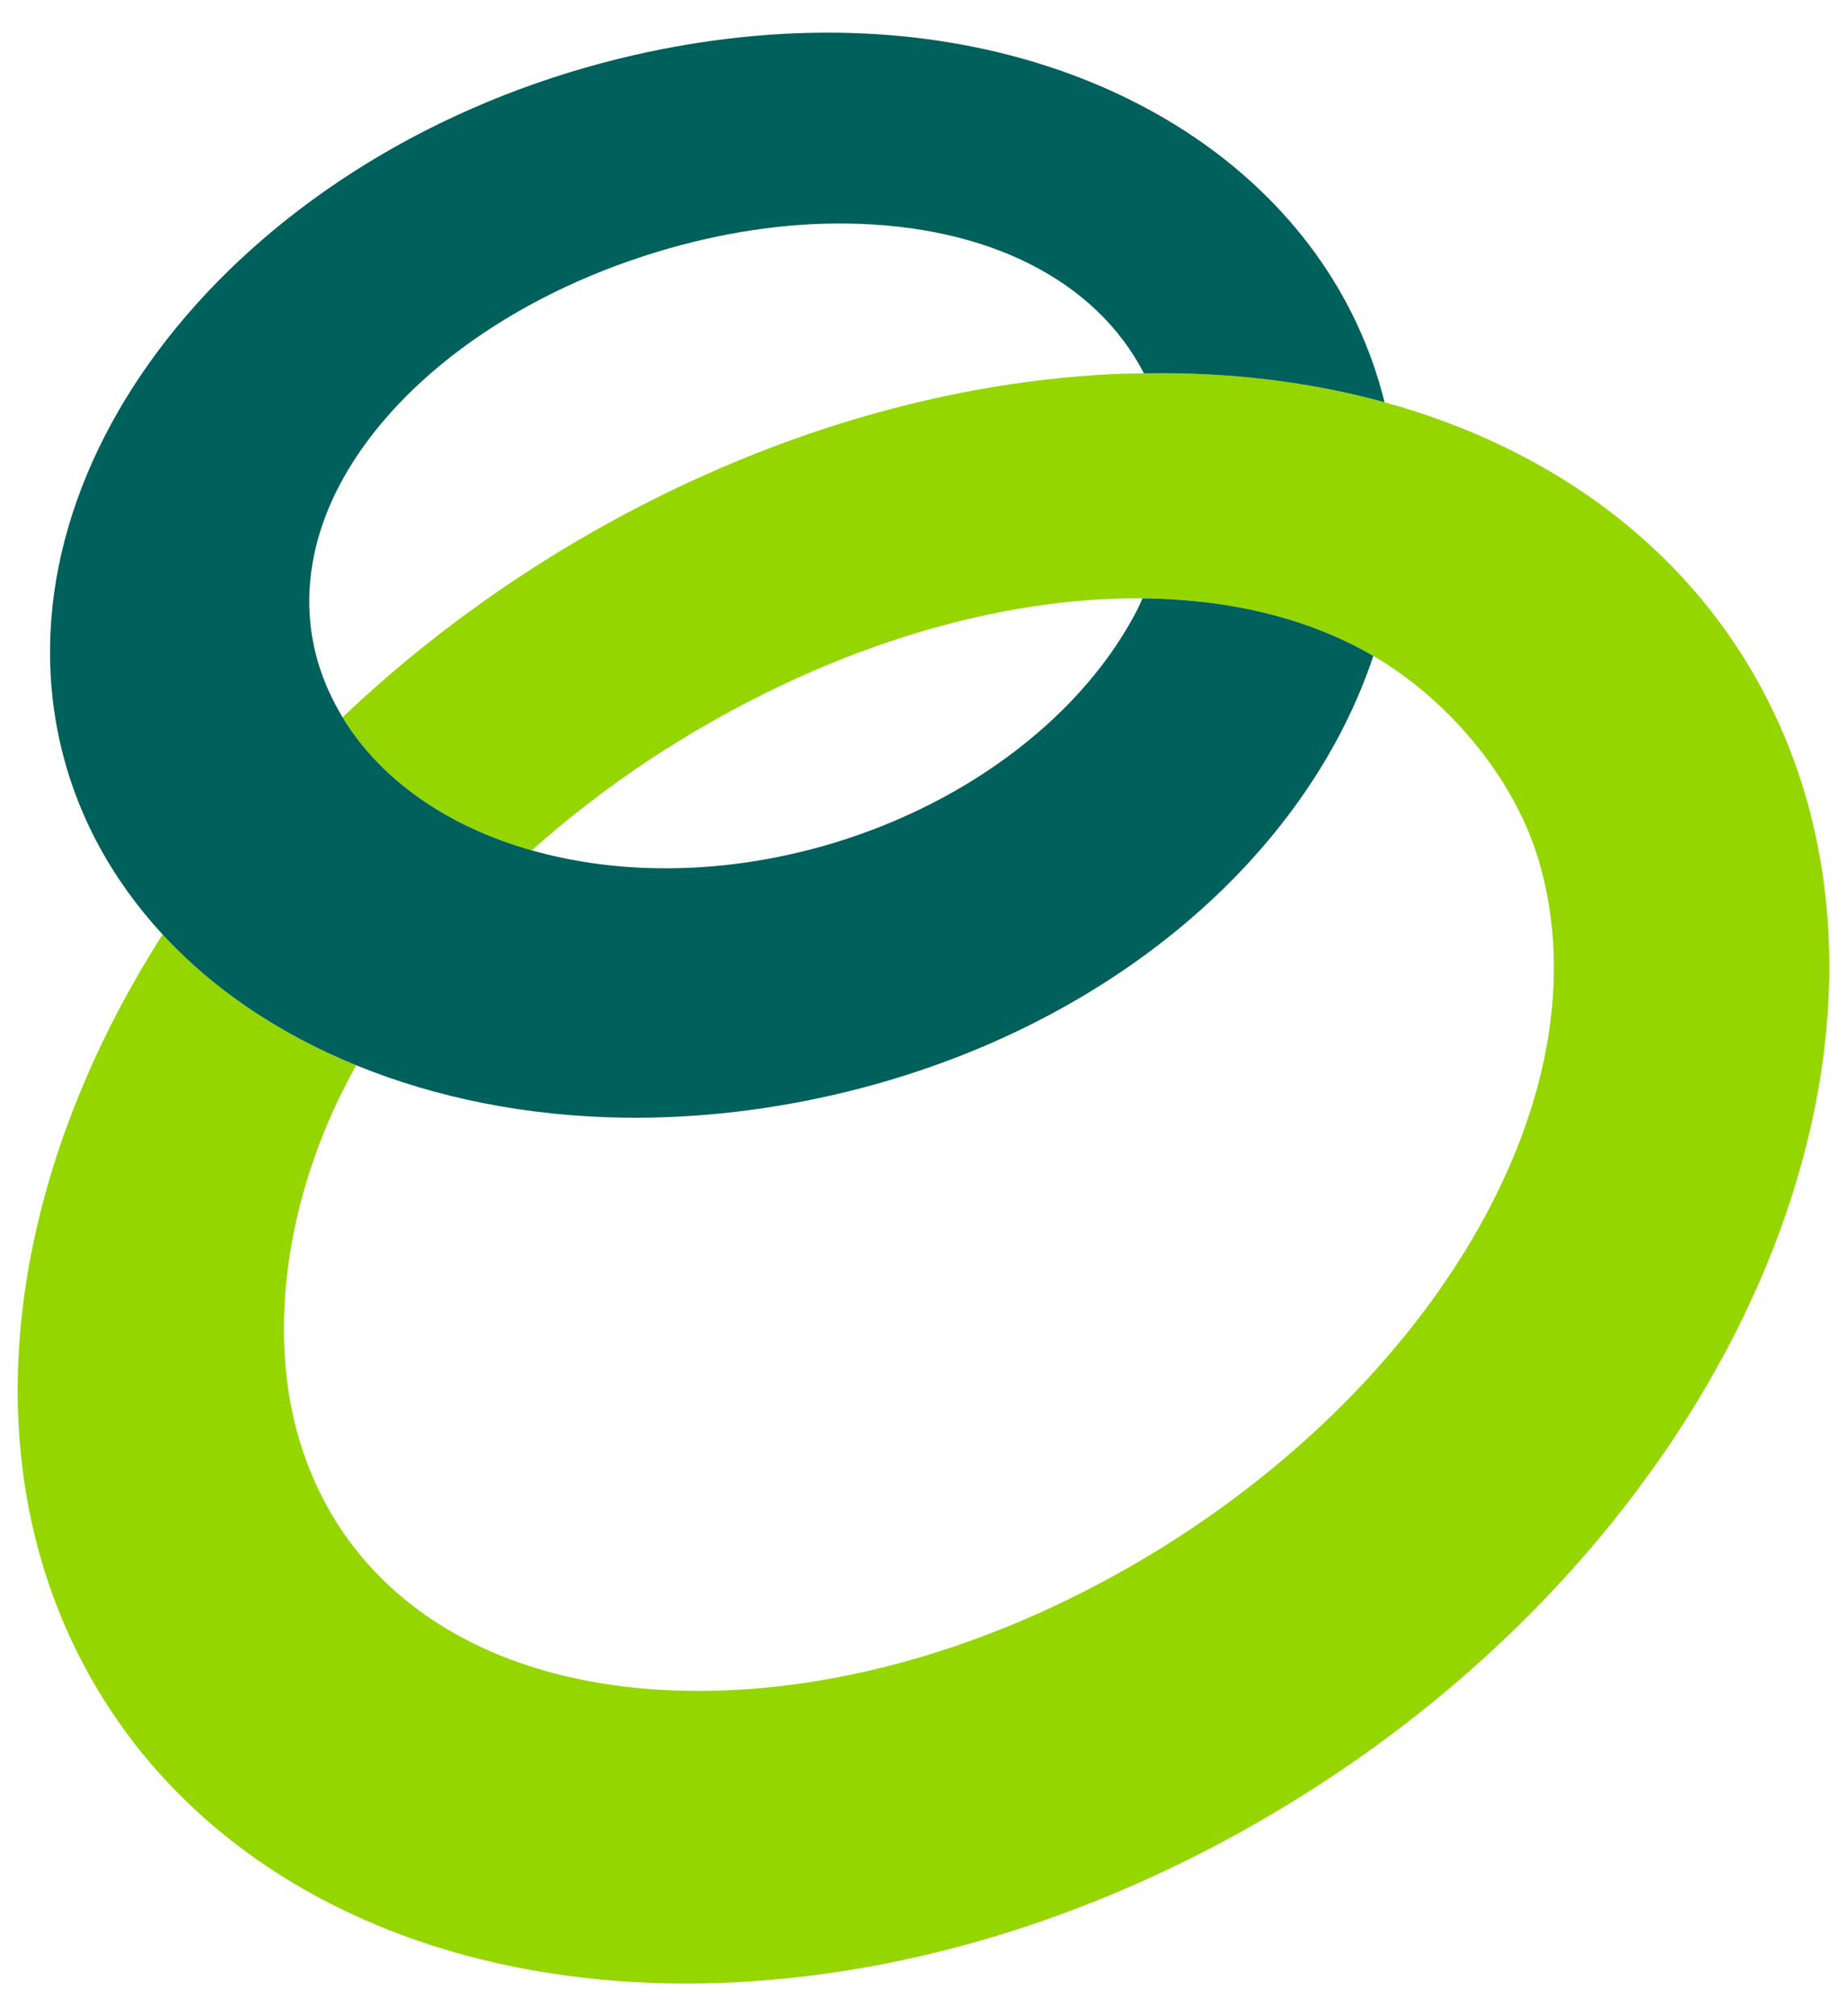 <?xml version="1.0" encoding="utf-8"?>
<!-- Generator: Adobe Illustrator 24.0.1, SVG Export Plug-In . SVG Version: 6.00 Build 0)  -->
<!DOCTYPE svg PUBLIC "-//W3C//DTD SVG 1.1//EN" "http://www.w3.org/Graphics/SVG/1.1/DTD/svg11.dtd">
<svg version="1.1" id="Ebene_1" xmlns:x="http://ns.adobe.com/Extensibility/1.0/" xmlns:i="http://ns.adobe.com/AdobeIllustrator/10.0/" xmlns:graph="http://ns.adobe.com/Graphs/1.0/"
	 xmlns="http://www.w3.org/2000/svg" xmlns:xlink="http://www.w3.org/1999/xlink" x="0px" y="0px" viewBox="0 0 62.362 68.031"
	 style="enable-background:new 0 0 62.362 68.031;" xml:space="preserve">
<style type="text/css">
	.st0{fill:#95D600;}
	.st1{fill:#00605B;}
</style>
<g>
	<g>
		<path class="st0" d="M59.435,23.148c-2.568-4.718-7.063-8.029-12.686-9.575c-2.509-0.69-5.241-1.025-8.128-0.974
			c-0.341,0.006-0.677,0.004-1.023,0.022c-6.082,0.295-12.351,2.244-18.13,5.64c-2.936,1.728-5.582,3.739-7.901,5.941
			c1.275,2.111,3.535,3.687,6.388,4.491c2.424-2.164,5.289-4.086,8.499-5.6c3.633-1.714,7.394-2.709,10.876-2.879
			c0.421-0.021,0.836-0.026,1.244-0.022c3.022,0.025,5.666,0.7,7.796,1.941c2.45,1.427,4.692,4.003,5.551,6.798
			c2.668,8.68-4.719,19.79-16.27,25.237c-3.601,1.698-7.38,2.689-10.93,2.859c-7.419,0.361-12.87-2.763-14.587-8.351
			c-1.177-3.829-0.419-8.613,1.893-12.733c-2.598-1.057-4.823-2.558-6.536-4.413c-5.243,8.209-6.549,17.52-2.565,24.832
			c3.847,7.068,12.01,11.003,21.833,10.527c6.083-0.295,12.351-2.245,18.127-5.642C58.466,52.094,65.89,35.002,59.435,23.148"/>
		<path class="st1" d="M46.747,13.572C44.938,6.225,37.582,1.228,28.298,1.104c-2.414-0.031-4.895,0.262-7.374,0.87
			C8.38,5.056-0.105,15.38,2.013,24.988c0.546,2.475,1.759,4.684,3.478,6.544c1.713,1.855,3.938,3.354,6.536,4.412
			c2.676,1.093,5.74,1.723,9.057,1.769c2.487,0.031,5.021-0.265,7.531-0.881c8.884-2.181,15.514-7.976,17.754-14.699
			c-2.128-1.24-4.773-1.917-7.794-1.941c-0.056,0.117-0.101,0.235-0.161,0.352c-1.811,3.543-5.638,6.492-10.237,7.891
			c-1.974,0.598-3.975,0.888-5.948,0.862c-1.525-0.02-2.959-0.233-4.273-0.603c-2.854-0.807-5.115-2.382-6.391-4.493
			c-0.328-0.547-0.601-1.125-0.793-1.74c-0.6-1.924-0.378-3.99,0.633-5.978c1.783-3.489,5.81-6.474,10.773-7.981
			c2.186-0.664,4.35-0.987,6.43-0.959c4.766,0.062,8.397,1.925,10.015,5.054C41.509,12.548,44.24,12.884,46.747,13.572"/>
	</g>
</g>
</svg>
